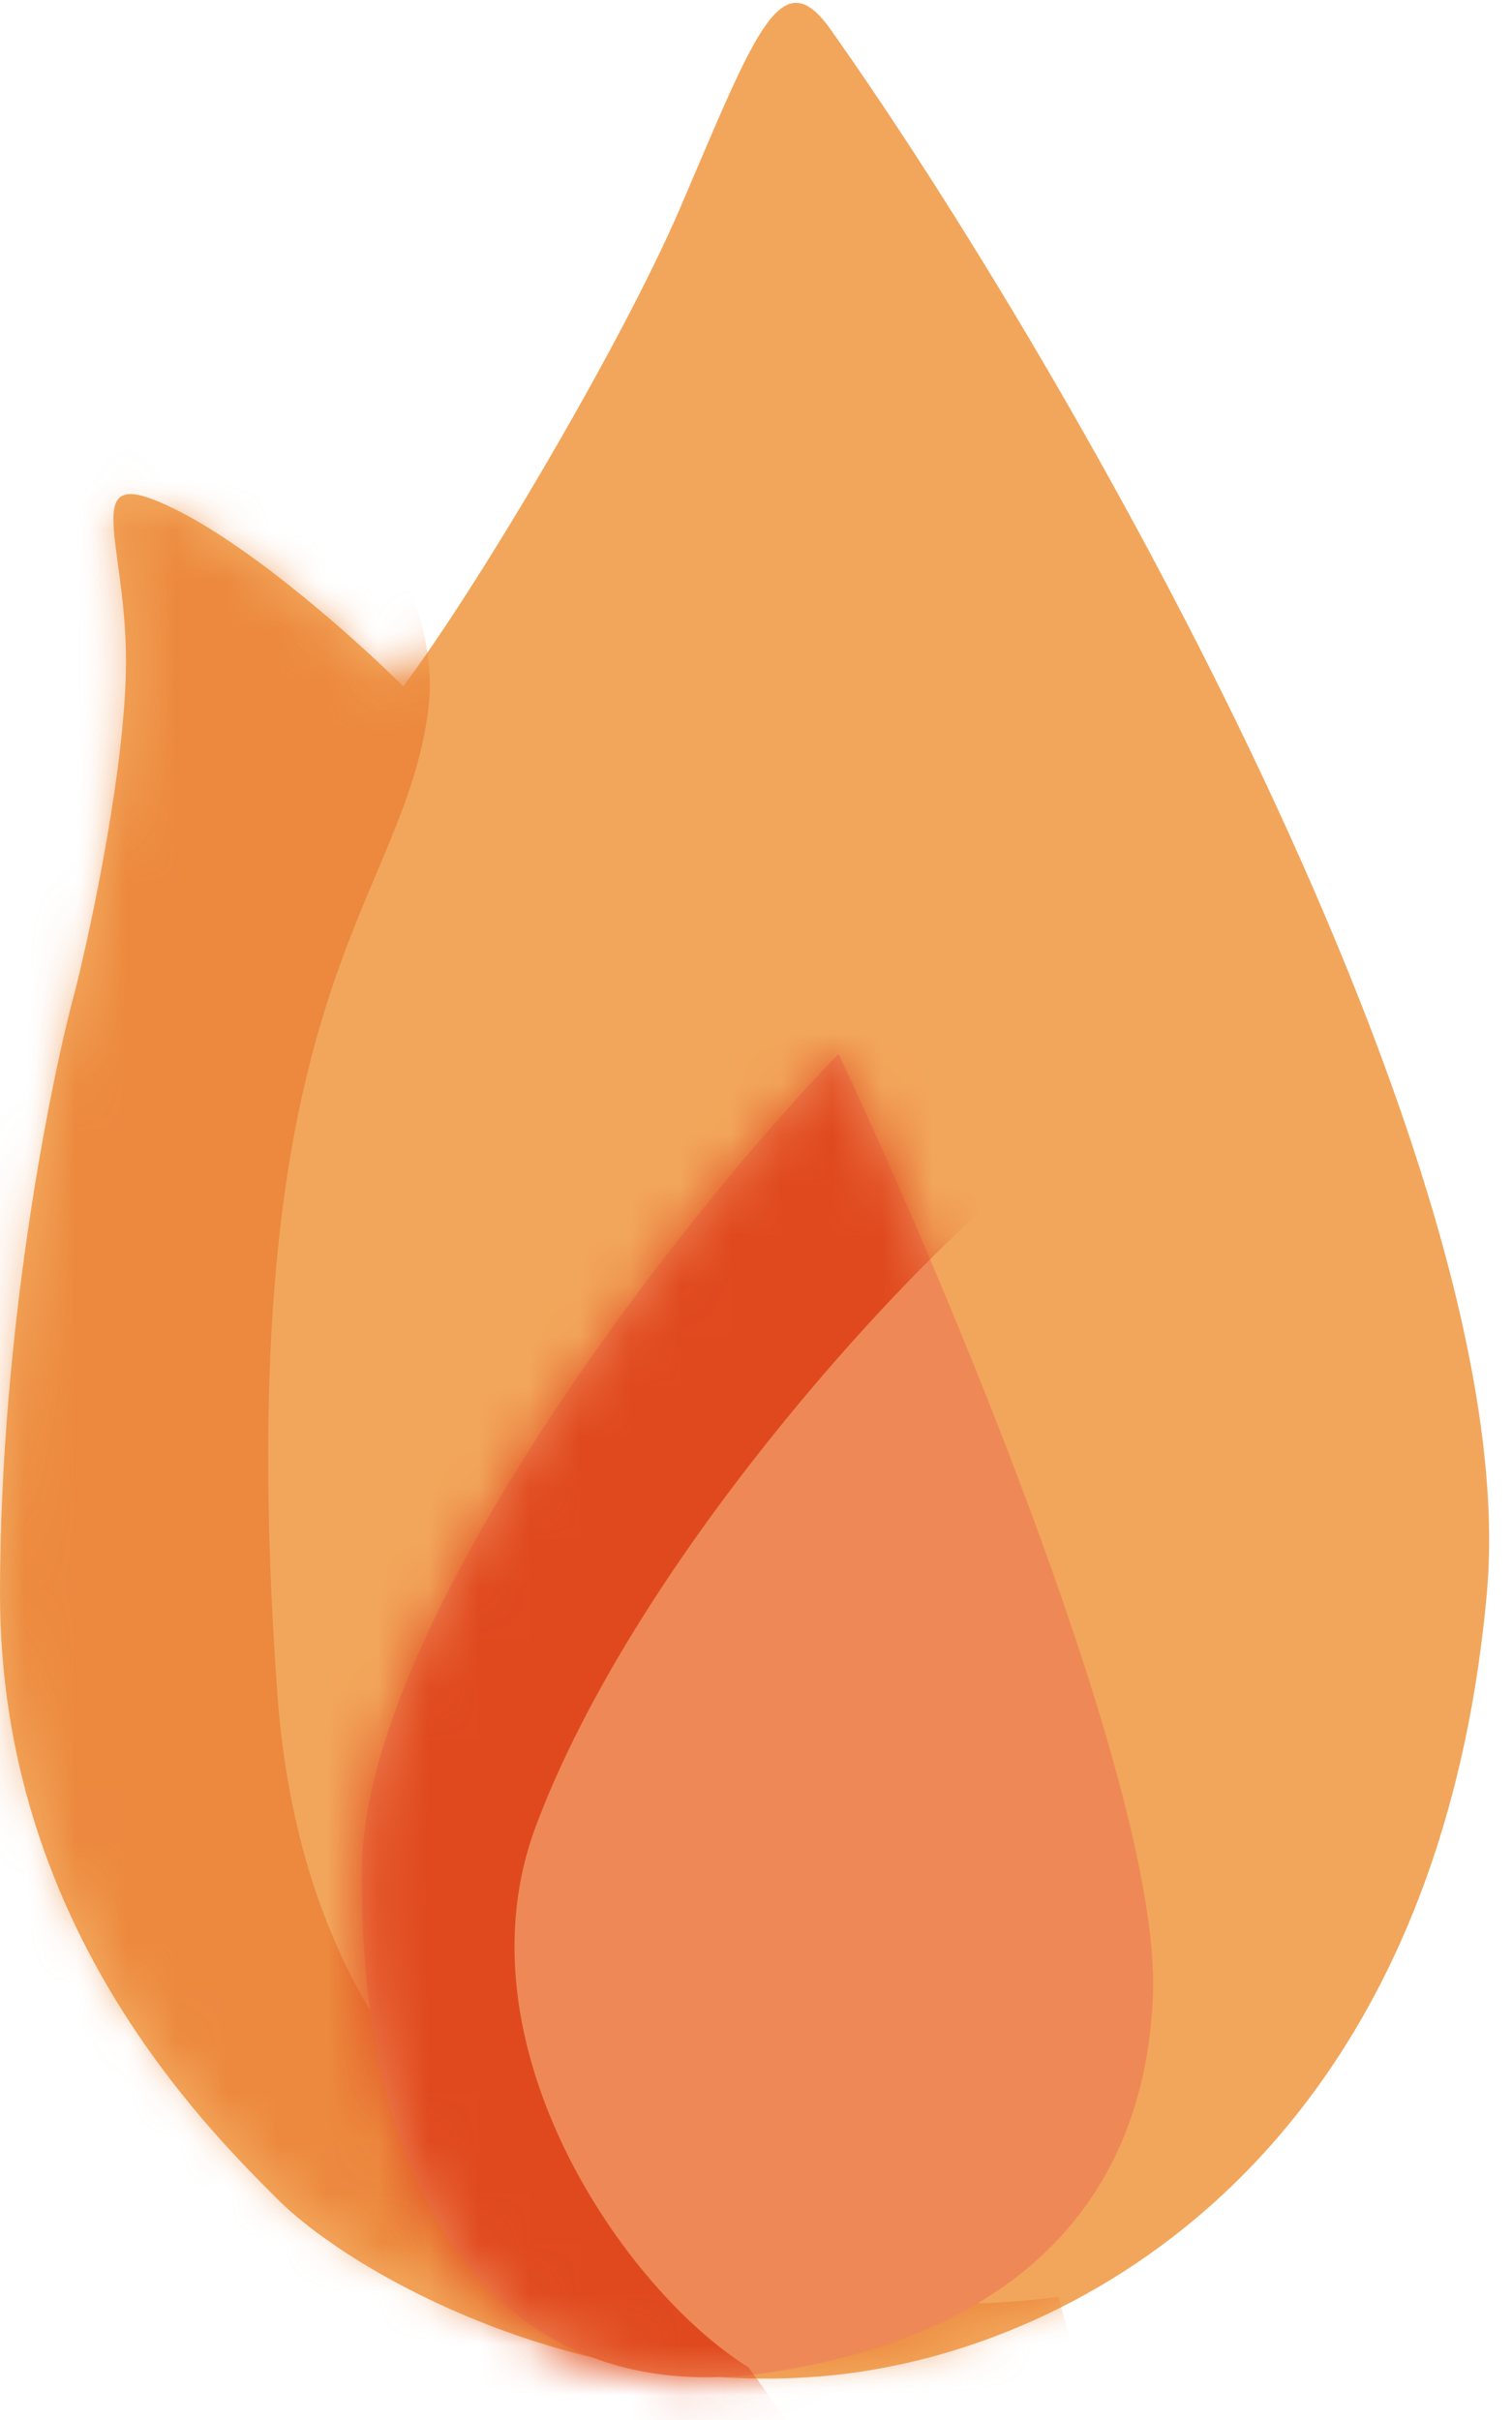<svg width="30" height="48" viewBox="0 0 30 48" fill="none" xmlns="http://www.w3.org/2000/svg">
<path d="M29.5 31.613C30.268 23.163 21.333 7.447 16.5 0.613C15.5 -0.834 15 0.613 13.5 4.113C12.353 6.79 9.5 11.614 8 13.614C7.167 12.78 5.1 10.914 3.5 10.114C1.5 9.113 2.5 10.614 2.5 13.114C2.5 15.114 1.833 18.28 1.5 19.613C1 21.447 0 26.413 0 31.613C0 38.114 4 42.114 5.5 43.614C7 45.114 11.5 47.614 16.5 47.114C21.5 46.614 28.5 42.614 29.5 31.613Z" fill="#F2A65B"/>
<mask id="mask0_4602_2" style="mask-type:alpha" maskUnits="userSpaceOnUse" x="0" y="0" width="30" height="48">
<path d="M29.5 31.557C30.268 23.106 21.333 7.39 16.5 0.557C15.5 -0.891 15 0.557 13.5 4.057C12.353 6.733 9.5 11.557 8 13.557C7.167 12.723 5.1 10.857 3.5 10.057C1.5 9.057 2.5 10.557 2.5 13.057C2.5 15.057 1.833 18.223 1.5 19.557C1 21.39 0 26.357 0 31.557C0 38.057 4 42.057 5.5 43.557C7 45.057 11.5 47.557 16.5 47.057C21.5 46.557 28.5 42.557 29.5 31.557Z" fill="#D9D9D9"/>
</mask>
<g mask="url(#mask0_4602_2)">
<mask id="mask1_4602_2" style="mask-type:alpha" maskUnits="userSpaceOnUse" x="0" y="0" width="30" height="48">
<path d="M29.5 31.557C30.268 23.106 21.333 7.39 16.5 0.557C15.5 -0.891 15 0.557 13.5 4.057C12.353 6.733 9.5 11.557 8 13.557C7.167 12.723 5.1 10.857 3.5 10.057C1.5 9.057 2.5 10.557 2.5 13.057C2.5 15.057 1.833 18.223 1.5 19.557C1 21.39 0 26.357 0 31.557C0 38.057 4 42.057 5.5 43.557C7 45.057 11.5 47.557 16.5 47.057C21.5 46.557 28.5 42.557 29.5 31.557Z" fill="#D9D9D9"/>
</mask>
<g mask="url(#mask1_4602_2)">
<path d="M5.5 33.557C6.3 44.757 16.167 46.223 21 45.557L22.5 51.057L2.5 49.557L-6.5 30.557L-9.5 8.557L3 5.057C5 6.723 8.9 10.857 8.5 14.057C8 18.057 4.5 19.557 5.5 33.557Z" fill="#EC893E"/>
</g>
</g>
<path d="M22.877 39.533C23.013 35.515 18.774 25.439 16.637 20.903C13.353 24.293 7.232 32.261 7.18 37.06C7.109 43.579 9.9 47.905 15.355 47.044C20.81 46.183 22.758 43.048 22.877 39.533Z" fill="#EF8857"/>
<mask id="mask2_4602_2" style="mask-type:alpha" maskUnits="userSpaceOnUse" x="7" y="20" width="16" height="28">
<path d="M22.877 39.533C23.013 35.515 18.774 25.439 16.637 20.903C13.353 24.293 7.232 32.261 7.18 37.06C7.109 43.579 9.9 47.905 15.355 47.044C20.81 46.183 22.758 43.048 22.877 39.533Z" fill="#EF8857"/>
</mask>
<g mask="url(#mask2_4602_2)">
<path d="M10.636 36.21C9 40.557 12.414 45.446 14.852 46.956L17.61 50.782L3.777 46.183L2.856 32.214L16.468 18.287L20 23.557C17.781 25.373 12.593 31.009 10.636 36.21Z" fill="#E0491E"/>
</g>
</svg>
